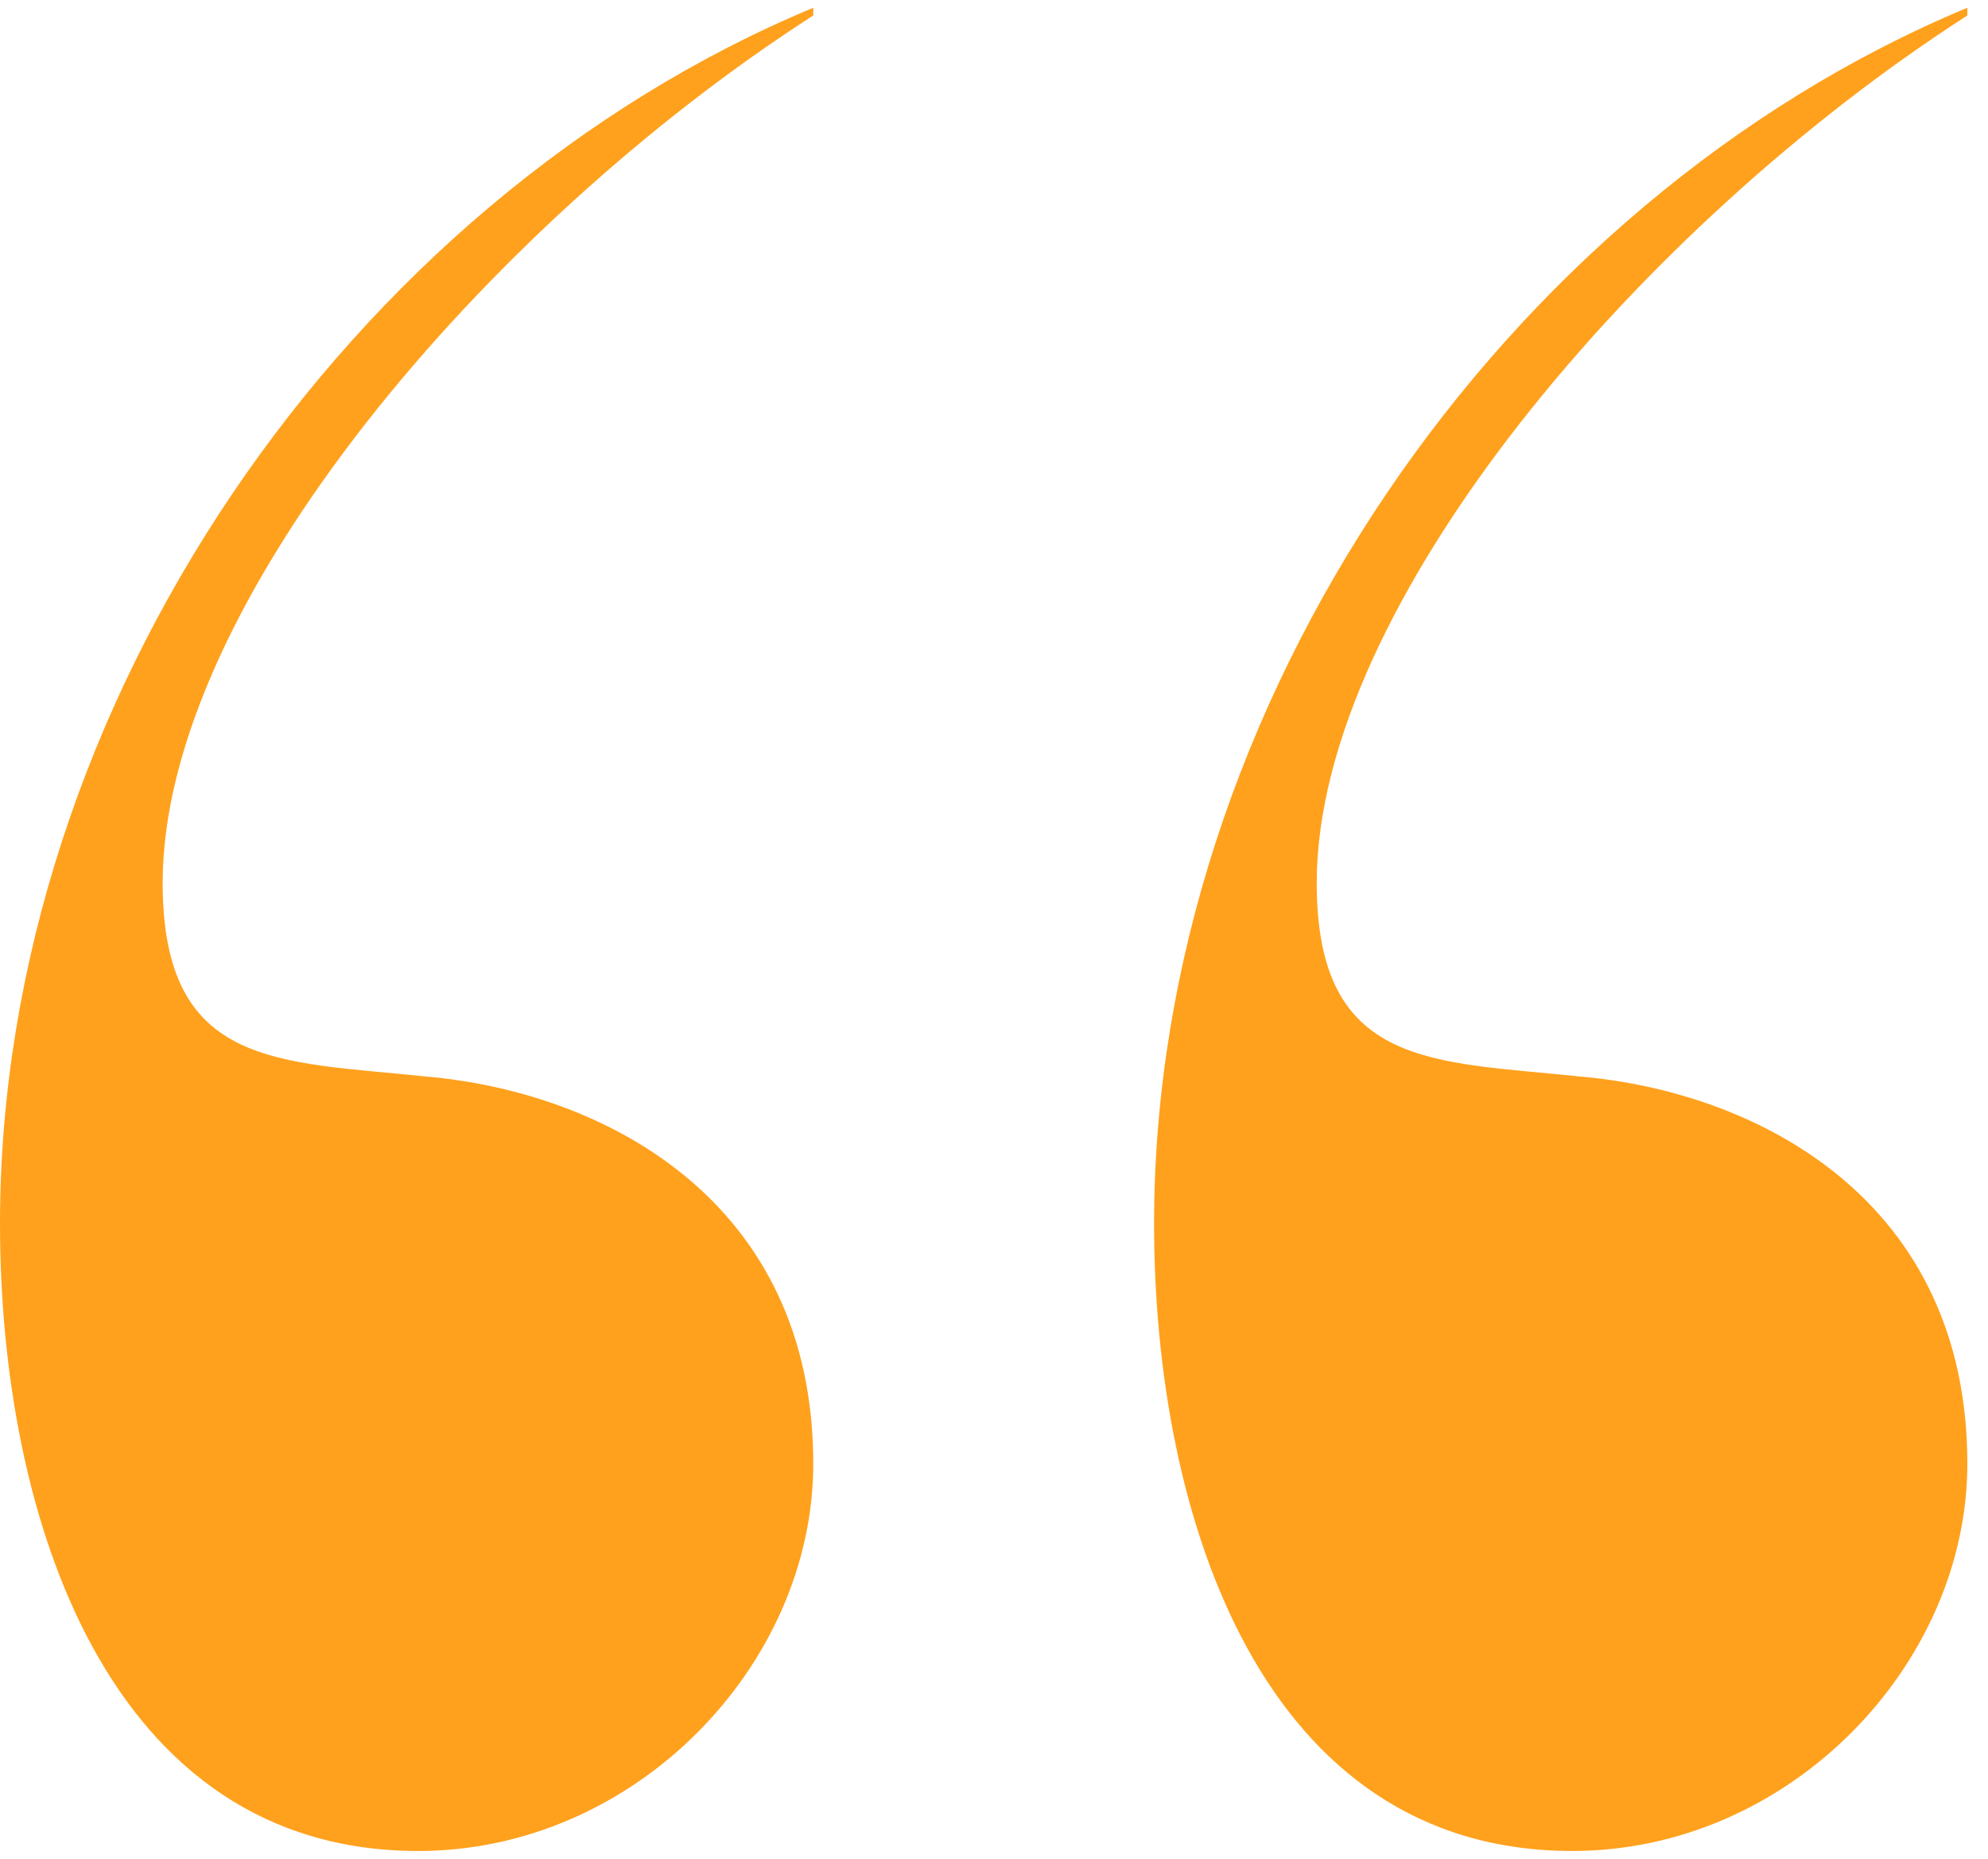 <svg width="77" height="72" viewBox="0 0 77 72" fill="none" xmlns="http://www.w3.org/2000/svg">
<path d="M31.5 0.3V0.6C18.9 8.7 6.3 23.4 6.3 34.2C6.3 41.4 10.8 41.1 16.5 41.7C23.4 42.3 31.5 46.5 31.5 56.7C31.5 64.5 24.6 71.7 16.2 71.7C4.2 71.7 0 58.8 0 47.4C0 27.3 13.5 7.8 31.5 0.3ZM76.2 0.3V0.6C63.6 8.7 51 23.4 51 34.2C51 41.4 55.5 41.1 61.2 41.7C68.1 42.3 76.2 46.5 76.2 56.7C76.2 64.5 69.3 71.7 60.9 71.7C48.9 71.7 44.7 58.8 44.7 47.4C44.7 27.3 58.2 7.8 76.2 0.3Z" fill="#FFA11D"/>
</svg>
